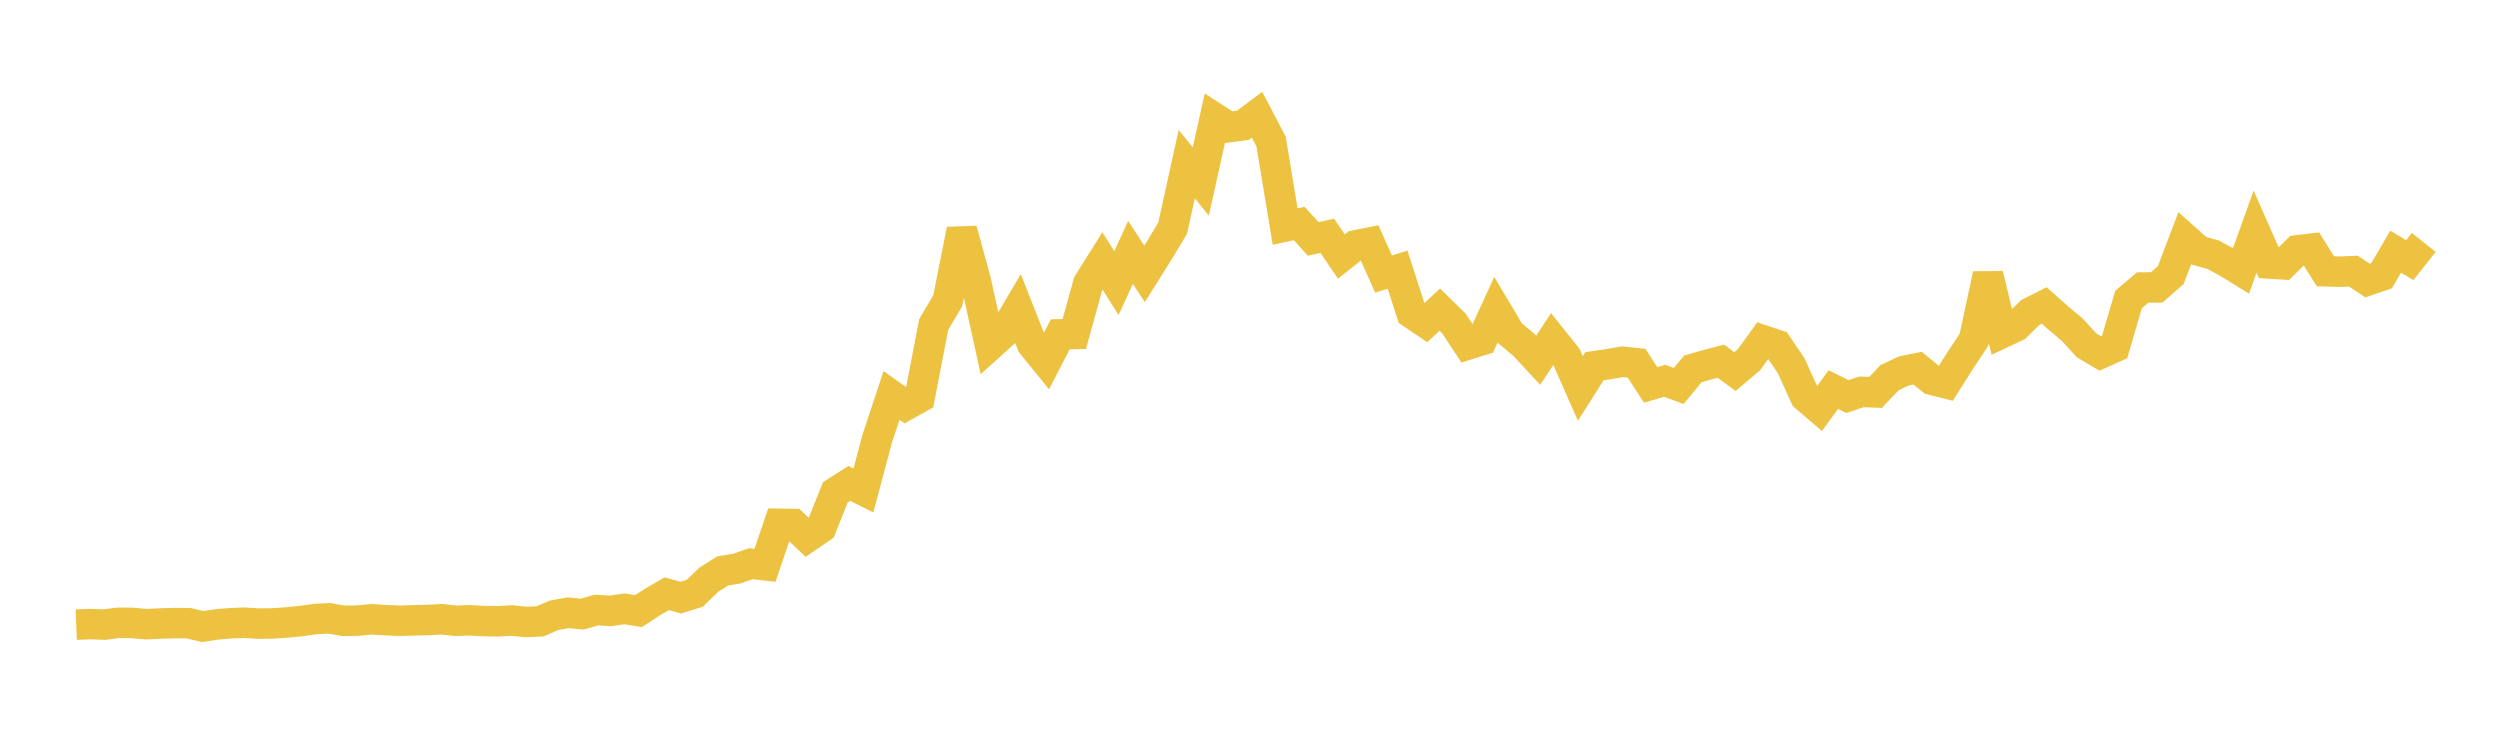 <svg width="164" height="48" xmlns="http://www.w3.org/2000/svg" xmlns:xlink="http://www.w3.org/1999/xlink"><path fill="none" stroke="rgb(237,194,64)" stroke-width="2" d="M5,40.977L5.922,40.94L6.844,40.974L7.766,40.854L8.689,40.864L9.611,40.947L10.533,40.9L11.455,40.875L12.377,40.883L13.299,41.104L14.222,40.96L15.144,40.884L16.066,40.851L16.988,40.911L17.91,40.895L18.832,40.834L19.754,40.74L20.677,40.609L21.599,40.561L22.521,40.725L23.443,40.714L24.365,40.625L25.287,40.683L26.21,40.723L27.132,40.693L28.054,40.674L28.976,40.623L29.898,40.724L30.82,40.691L31.743,40.745L32.665,40.755L33.587,40.705L34.509,40.802L35.431,40.759L36.353,40.36L37.275,40.195L38.198,40.289L39.12,40.019L40.042,40.074L40.964,39.941L41.886,40.09L42.808,39.489L43.731,38.95L44.653,39.204L45.575,38.92L46.497,38.03L47.419,37.449L48.341,37.301L49.263,36.977L50.186,37.082L51.108,34.36L52.03,34.377L52.952,35.248L53.874,34.615L54.796,32.302L55.719,31.713L56.641,32.174L57.563,28.719L58.485,25.94L59.407,26.592L60.329,26.077L61.251,21.286L62.174,19.725L63.096,15.071L64.018,18.45L64.94,22.653L65.862,21.82L66.784,20.253L67.707,22.586L68.629,23.72L69.551,21.932L70.473,21.91L71.395,18.576L72.317,17.112L73.24,18.571L74.162,16.556L75.084,17.968L76.006,16.498L76.928,14.962L77.85,10.771L78.772,11.909L79.695,7.75L80.617,8.342L81.539,8.218L82.461,7.527L83.383,9.284L84.305,14.86L85.228,14.664L86.15,15.673L87.072,15.469L87.994,16.83L88.916,16.099L89.838,15.913L90.76,17.977L91.683,17.688L92.605,20.553L93.527,21.175L94.449,20.31L95.371,21.214L96.293,22.604L97.216,22.315L98.138,20.312L99.06,21.863L99.982,22.637L100.904,23.631L101.826,22.241L102.749,23.391L103.671,25.482L104.593,24.025L105.515,23.888L106.437,23.73L107.359,23.828L108.281,25.248L109.204,24.979L110.126,25.318L111.048,24.201L111.97,23.936L112.892,23.694L113.814,24.376L114.737,23.594L115.659,22.324L116.581,22.633L117.503,23.998L118.425,26.023L119.347,26.813L120.269,25.557L121.192,26.013L122.114,25.707L123.036,25.744L123.958,24.774L124.88,24.34L125.802,24.152L126.725,24.912L127.647,25.143L128.569,23.684L129.491,22.293L130.413,18.006L131.335,21.845L132.257,21.413L133.18,20.505L134.102,20.039L135.024,20.861L135.946,21.632L136.868,22.647L137.79,23.195L138.713,22.781L139.635,19.645L140.557,18.861L141.479,18.854L142.401,18.045L143.323,15.629L144.246,16.45L145.168,16.704L146.09,17.199L147.012,17.767L147.934,15.197L148.856,17.286L149.778,17.342L150.701,16.423L151.623,16.315L152.545,17.796L153.467,17.825L154.389,17.787L155.311,18.404L156.234,18.088L157.156,16.511L158.078,17.064L159,15.906"></path></svg>